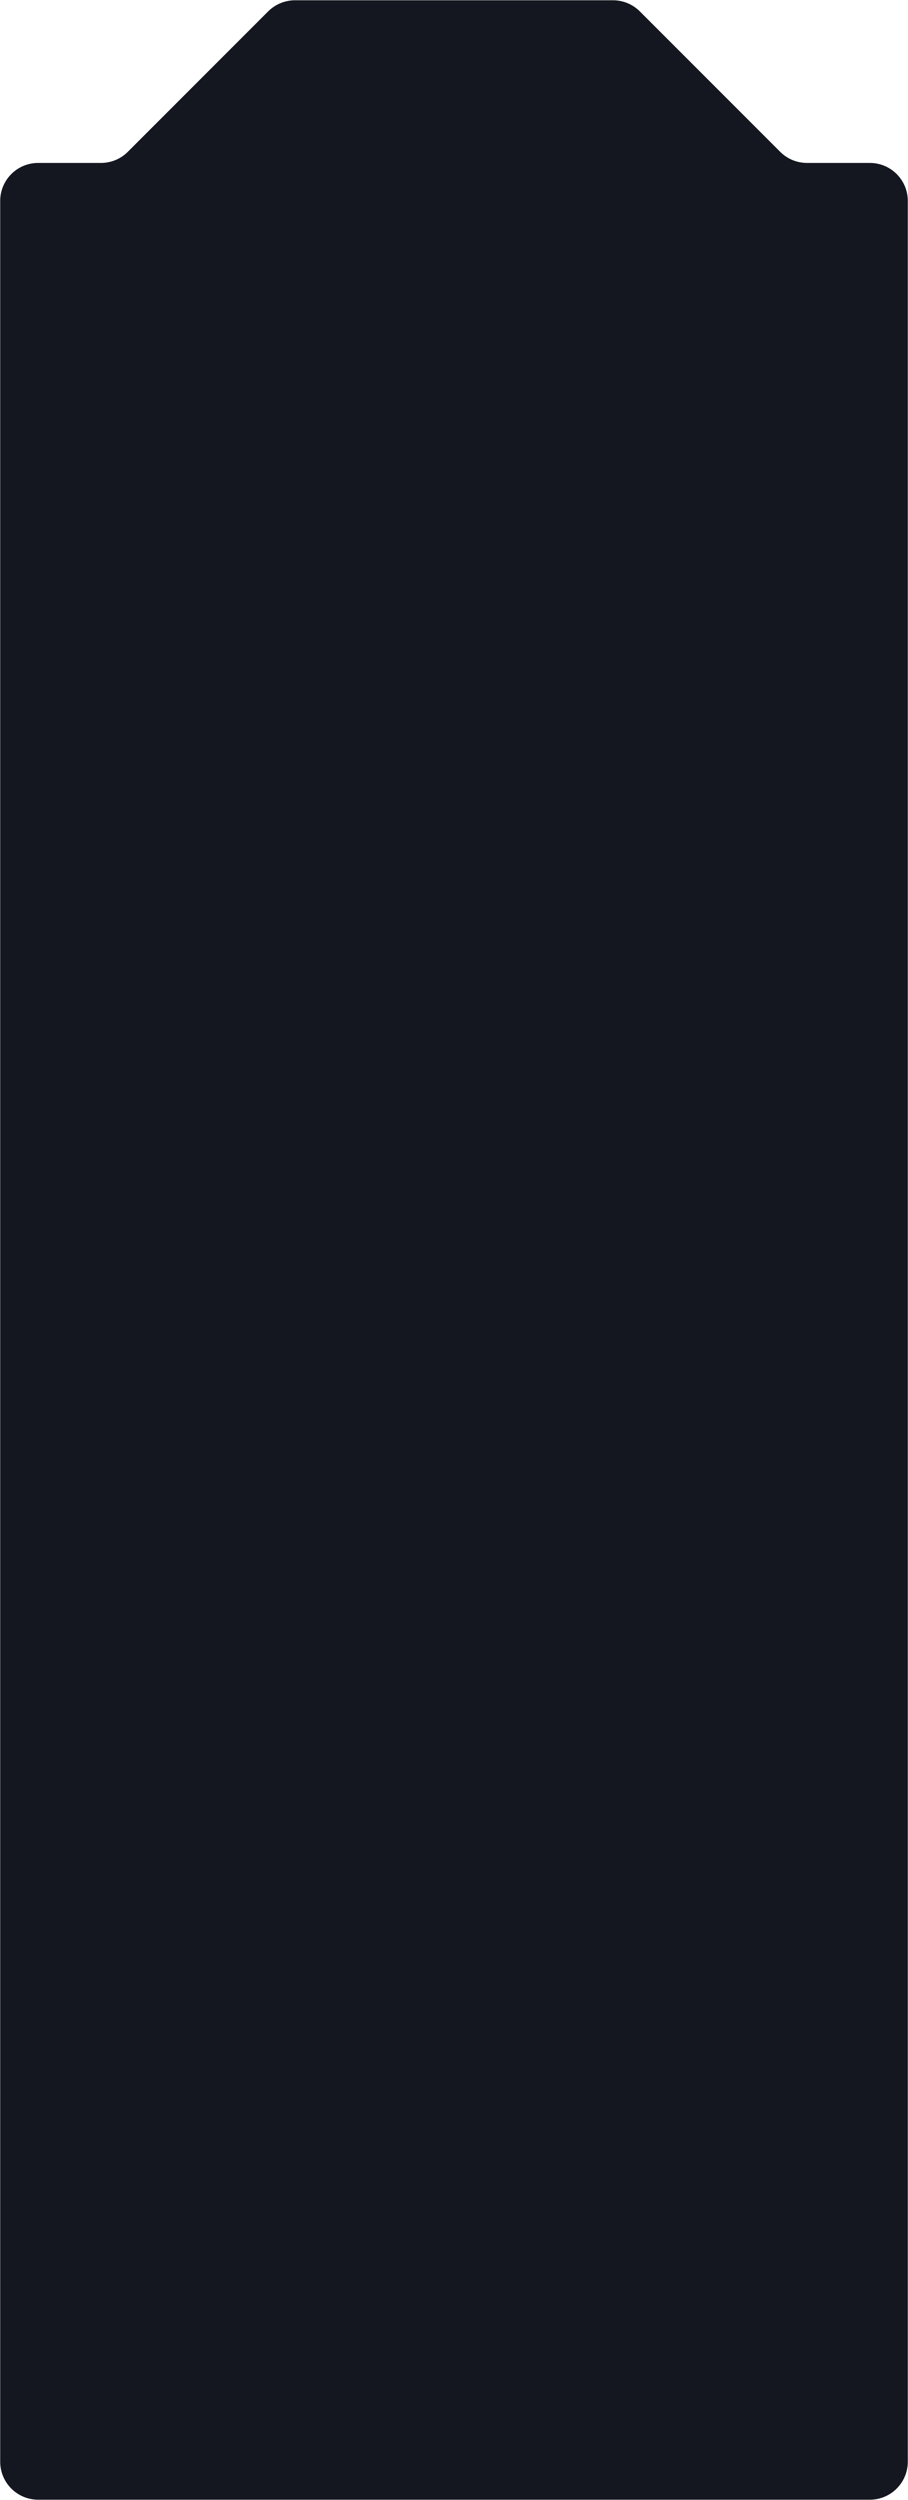 <?xml version="1.0" encoding="UTF-8"?> <svg xmlns="http://www.w3.org/2000/svg" width="286" height="787" viewBox="0 0 286 787" fill="none"><g filter="url(#filter0_b_5182_14486)"><path d="M0.066 774.917C0.066 781.515 5.415 786.863 12.013 786.863H273.986C280.584 786.863 285.933 781.515 285.933 774.917V63.237C285.933 56.639 280.584 51.29 273.986 51.29H254.188C251.02 51.29 247.981 50.031 245.741 47.791L201.539 3.589C199.298 1.349 196.26 0.09 193.091 0.09H92.908C89.74 0.09 86.701 1.349 84.461 3.589L40.259 47.791C38.018 50.031 34.98 51.29 31.811 51.29H12.013C5.415 51.29 0.066 56.639 0.066 63.237V774.917Z" fill="#141720"></path></g><defs><filter id="filter0_b_5182_14486" x="-20.414" y="-20.39" width="326.827" height="827.733" filterUnits="userSpaceOnUse" color-interpolation-filters="sRGB"><feFlood flood-opacity="0" result="BackgroundImageFix"></feFlood><feGaussianBlur in="BackgroundImageFix" stdDeviation="10.24"></feGaussianBlur><feComposite in2="SourceAlpha" operator="in" result="effect1_backgroundBlur_5182_14486"></feComposite><feBlend mode="normal" in="SourceGraphic" in2="effect1_backgroundBlur_5182_14486" result="shape"></feBlend></filter></defs></svg> 